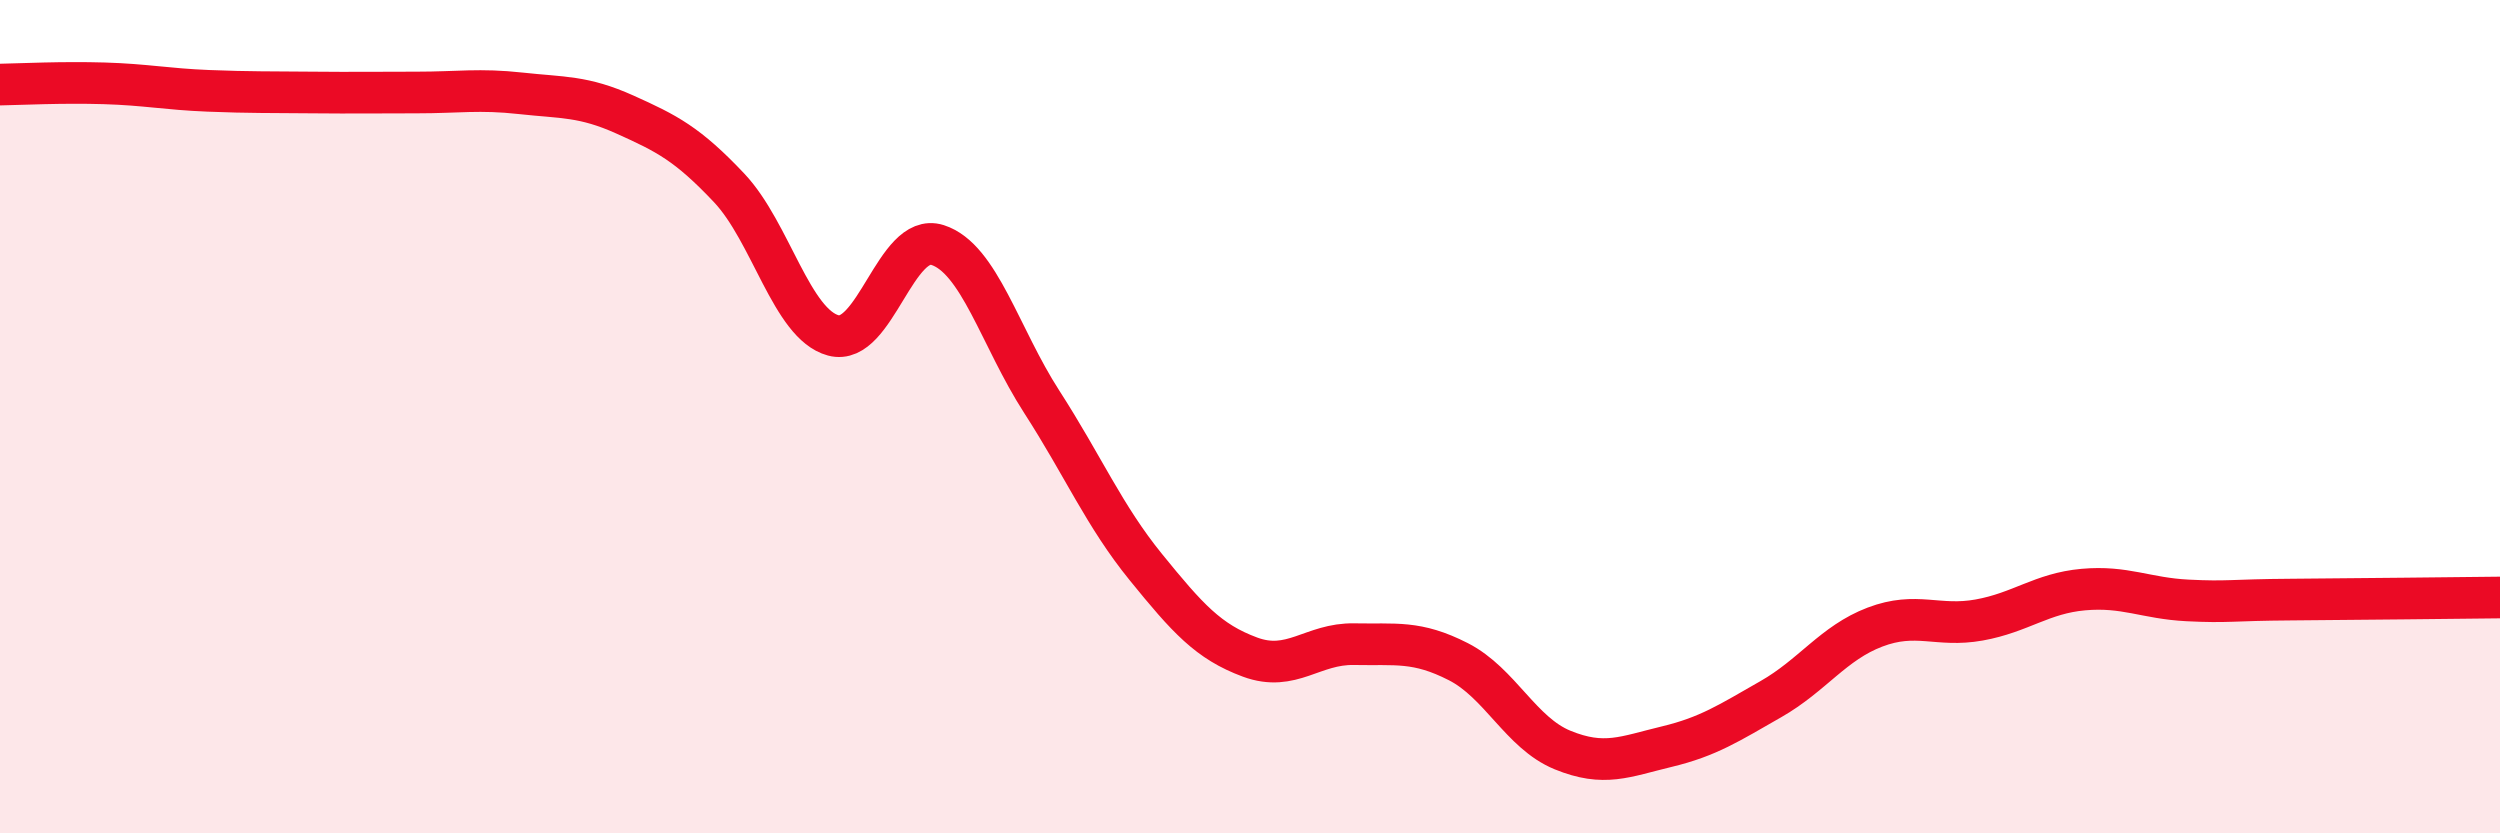 
    <svg width="60" height="20" viewBox="0 0 60 20" xmlns="http://www.w3.org/2000/svg">
      <path
        d="M 0,2.03 C 0.5,2.02 1.5,1.97 2.5,2 C 3.5,2.03 4,2.14 5,2.18 C 6,2.22 6.5,2.21 7.5,2.22 C 8.5,2.23 9,2.22 10,2.22 C 11,2.22 11.5,2.13 12.5,2.24 C 13.5,2.35 14,2.3 15,2.75 C 16,3.2 16.5,3.45 17.5,4.51 C 18.5,5.57 19,7.78 20,8.05 C 21,8.32 21.5,5.56 22.5,5.88 C 23.5,6.2 24,8.09 25,9.64 C 26,11.19 26.5,12.38 27.5,13.61 C 28.5,14.84 29,15.4 30,15.77 C 31,16.14 31.5,15.44 32.5,15.46 C 33.5,15.48 34,15.37 35,15.88 C 36,16.39 36.5,17.59 37.5,18 C 38.5,18.41 39,18.16 40,17.92 C 41,17.68 41.5,17.35 42.5,16.78 C 43.5,16.21 44,15.43 45,15.05 C 46,14.67 46.5,15.06 47.5,14.88 C 48.5,14.7 49,14.24 50,14.15 C 51,14.06 51.5,14.36 52.5,14.41 C 53.5,14.46 53.5,14.4 55,14.39 C 56.5,14.38 59,14.35 60,14.34L60 20L0 20Z"
        fill="#EB0A25"
        opacity="0.1"
        stroke-linecap="round"
        stroke-linejoin="round"
      />
      <path
        d="M 0,2.03 C 0.5,2.02 1.5,1.97 2.5,2 C 3.5,2.03 4,2.14 5,2.18 C 6,2.22 6.5,2.21 7.5,2.22 C 8.5,2.23 9,2.22 10,2.22 C 11,2.22 11.5,2.13 12.5,2.24 C 13.5,2.35 14,2.3 15,2.75 C 16,3.2 16.5,3.45 17.5,4.51 C 18.5,5.57 19,7.78 20,8.05 C 21,8.32 21.5,5.56 22.5,5.88 C 23.5,6.2 24,8.09 25,9.64 C 26,11.19 26.5,12.38 27.5,13.61 C 28.5,14.84 29,15.4 30,15.77 C 31,16.14 31.5,15.44 32.5,15.46 C 33.5,15.48 34,15.37 35,15.88 C 36,16.39 36.5,17.59 37.5,18 C 38.5,18.41 39,18.16 40,17.92 C 41,17.68 41.5,17.35 42.5,16.78 C 43.5,16.21 44,15.43 45,15.05 C 46,14.67 46.5,15.06 47.5,14.88 C 48.5,14.7 49,14.24 50,14.15 C 51,14.06 51.5,14.36 52.5,14.41 C 53.5,14.46 53.5,14.4 55,14.39 C 56.5,14.38 59,14.35 60,14.34"
        stroke="#EB0A25"
        stroke-width="1"
        fill="none"
        stroke-linecap="round"
        stroke-linejoin="round"
      />
    </svg>
  